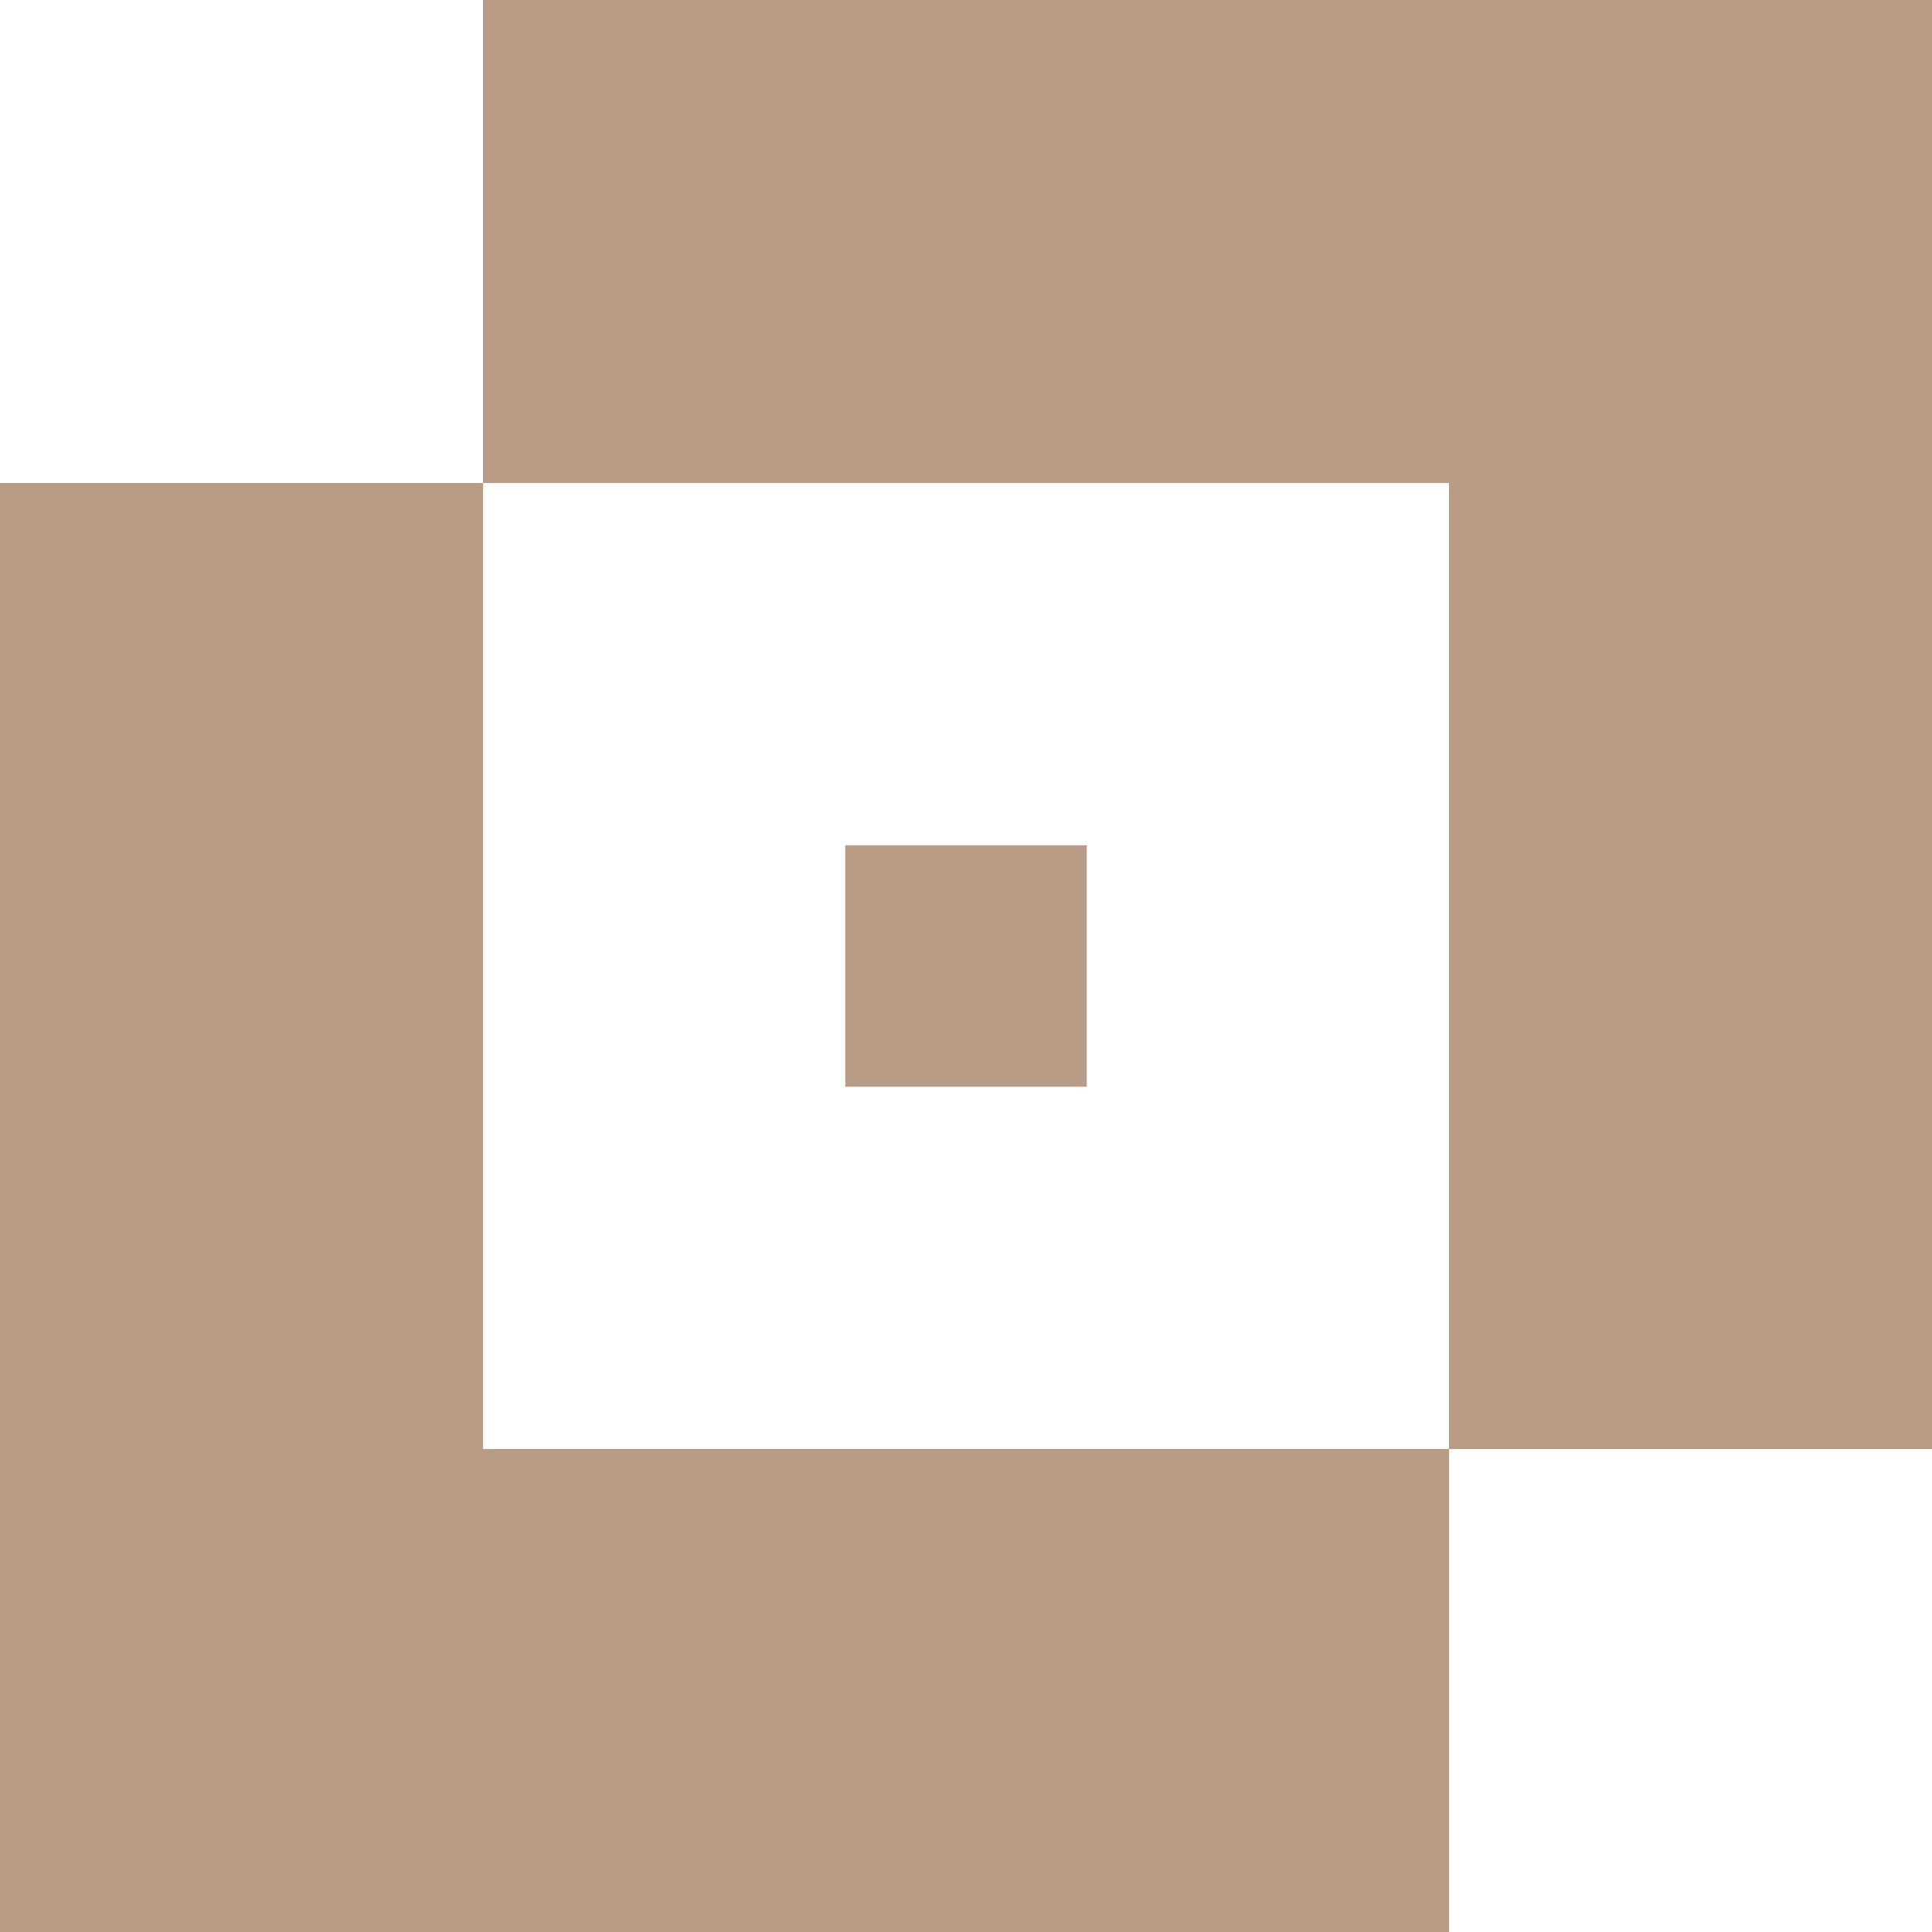 <?xml version="1.0" encoding="UTF-8"?> <svg xmlns="http://www.w3.org/2000/svg" width="20" height="20" viewBox="0 0 20 20" fill="none"><g clip-path="url(#clip0_54_10)"><path fill-rule="evenodd" clip-rule="evenodd" d="M20 0H15H10H5V5H0V10V15V20H5H10H15V15H20V10V5V0ZM15 10V15H10H5V10V5H10H15V10ZM11.25 8.75H8.75V11.25H11.25V8.75Z" fill="#B89C86"></path></g><defs><clipPath id="clip0_54_10"><rect width="20" height="20" fill="white"></rect></clipPath></defs></svg> 